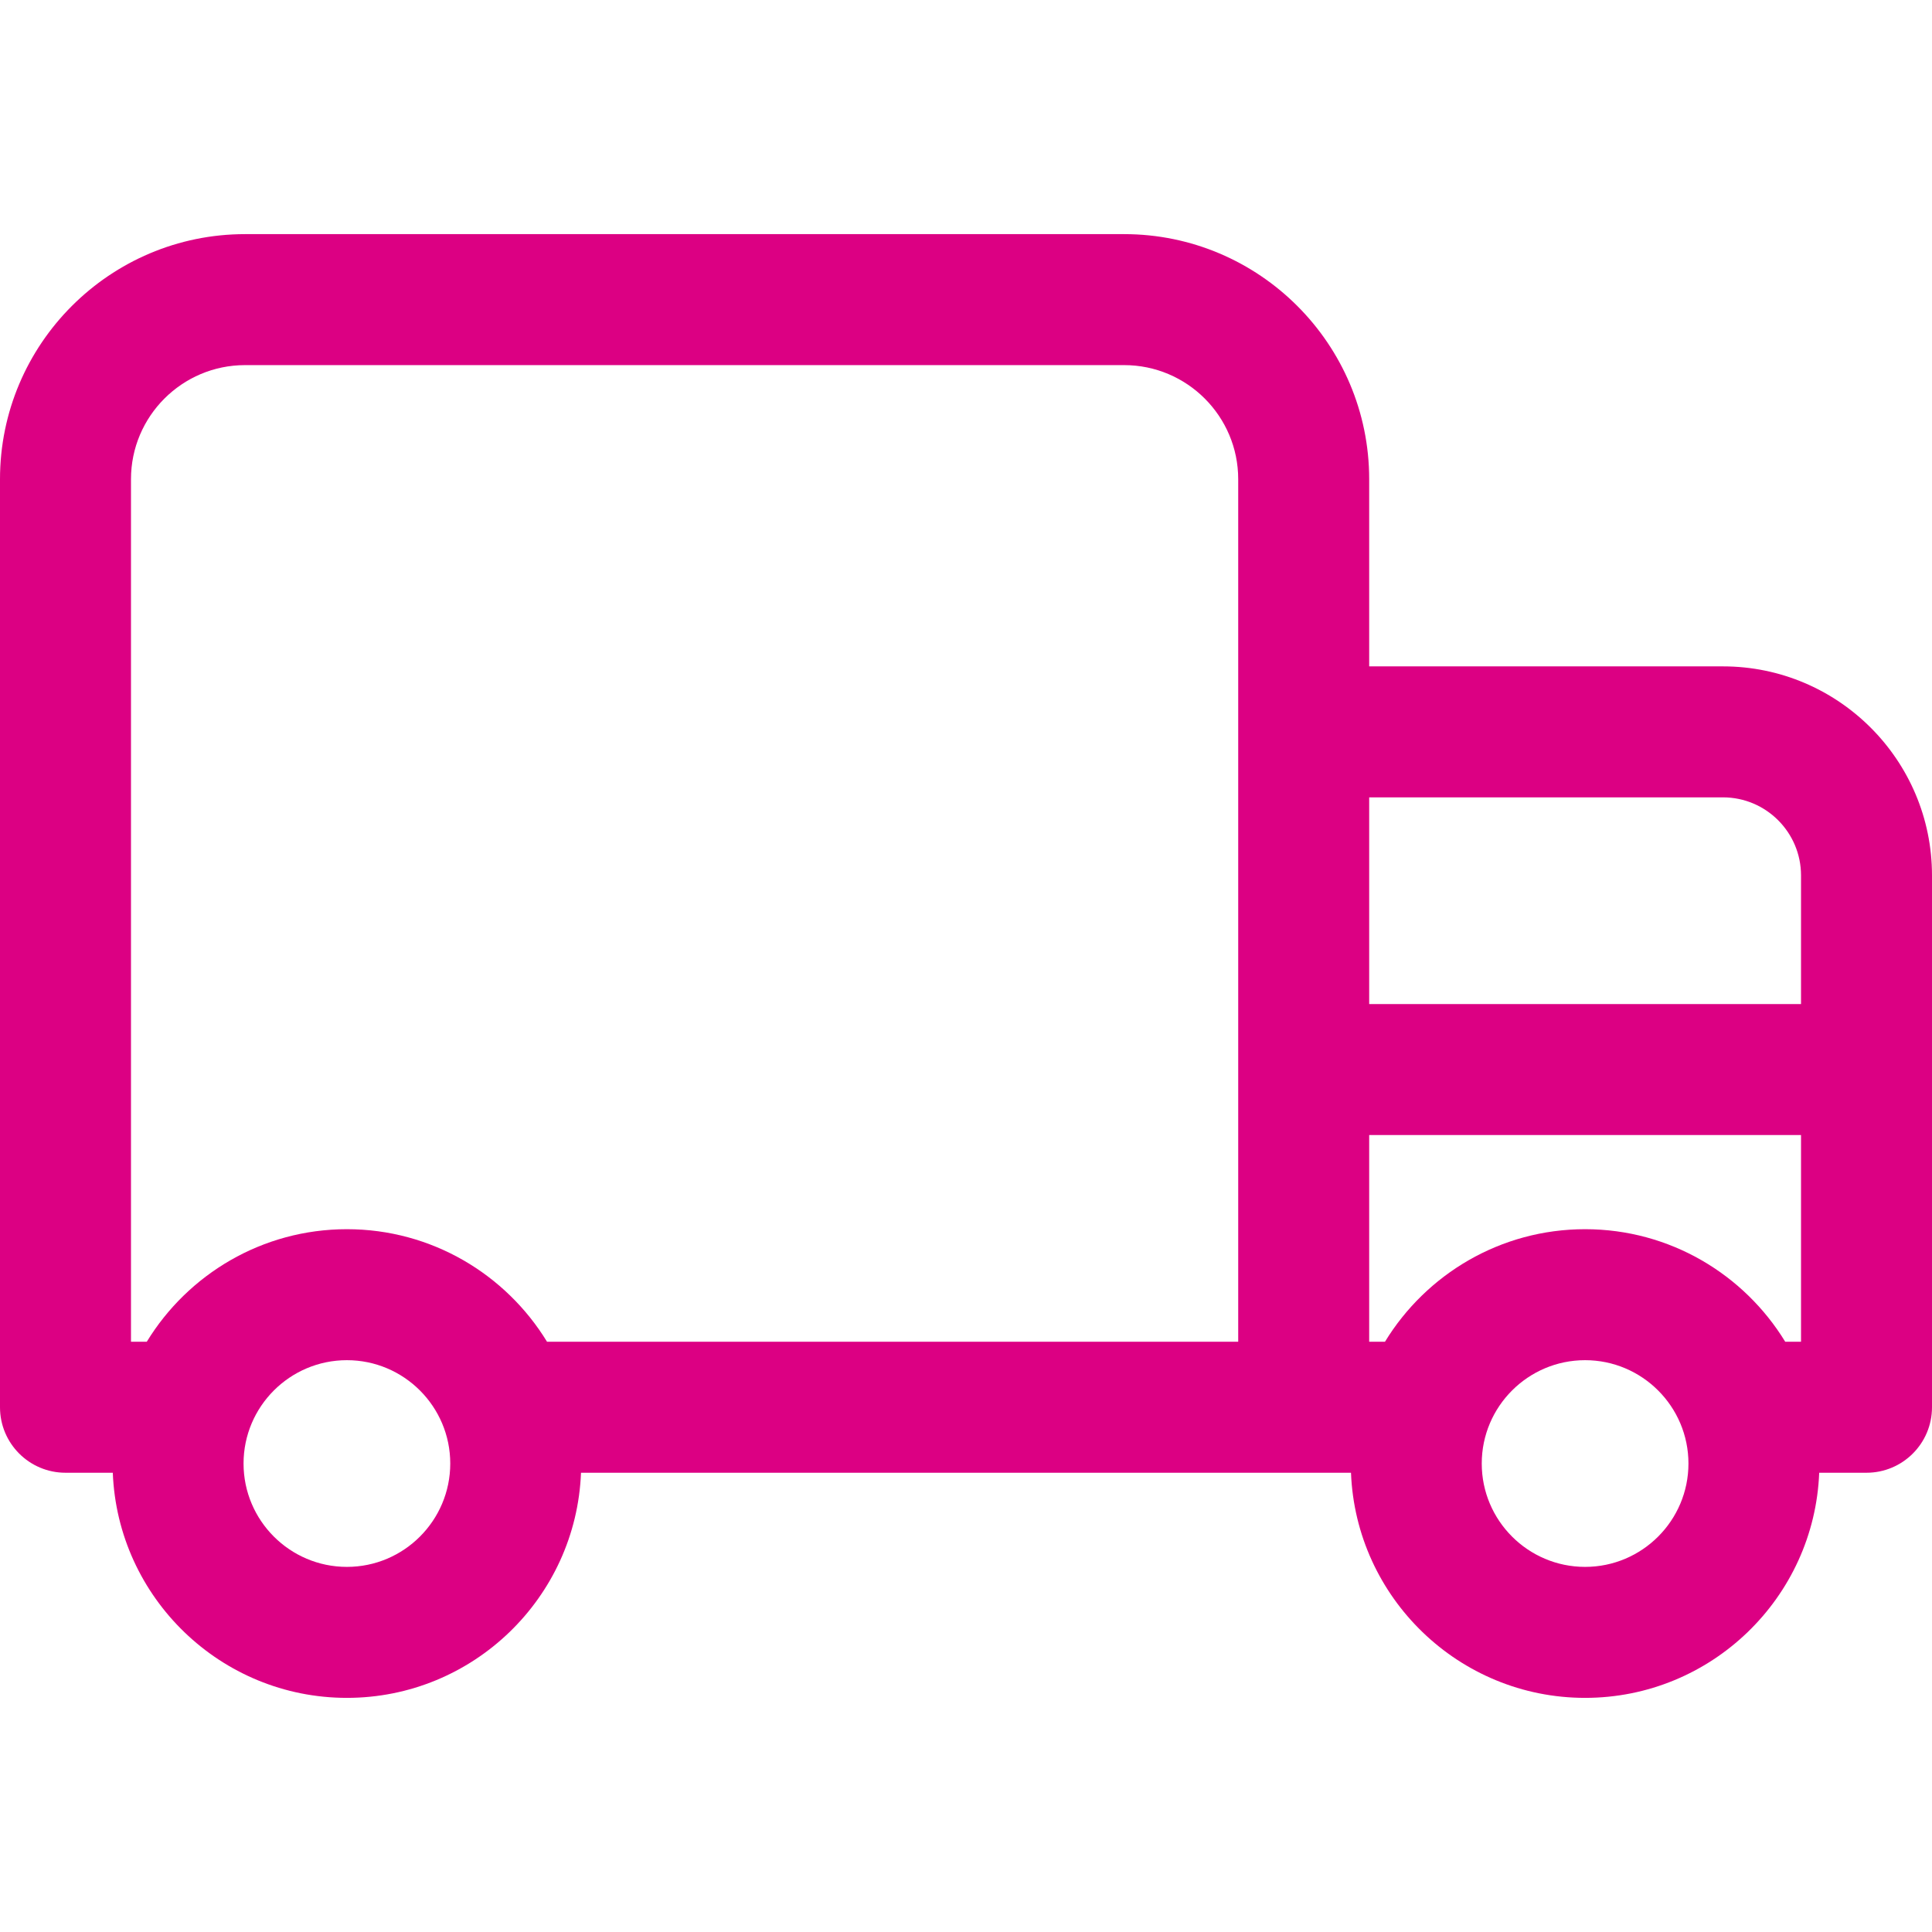 <?xml version="1.0" encoding="UTF-8"?> <svg xmlns="http://www.w3.org/2000/svg" xmlns:xlink="http://www.w3.org/1999/xlink" fill="#dc0083" height="800px" width="800px" version="1.1" id="Capa_1" viewBox="0 0 297 297" xml:space="preserve"> <path d="M264.867,102.44H210.48V73.662c0-20.771-16.899-37.67-37.671-37.67H37.67C16.899,35.992,0,52.891,0,73.662v142.67 c0,5.56,4.508,10.068,10.068,10.068h7.272c0.747,19.209,16.6,34.608,35.988,34.608s35.241-15.399,35.988-34.608h118.368 c0.747,19.209,16.6,34.608,35.988,34.608s35.241-15.399,35.988-34.608h7.272c5.56,0,10.068-4.508,10.068-10.068v-81.76 C297,116.854,282.585,102.44,264.867,102.44z M264.867,122.575c6.616,0,11.998,5.382,11.998,11.997v19.78H210.48v-31.776H264.867z M274.438,206.264c-6.332-10.368-17.754-17.304-30.766-17.304c-13.012,0-24.434,6.936-30.766,17.304h-2.426v-31.776h66.385v31.776 H274.438z M20.136,73.662c0-9.669,7.865-17.534,17.534-17.534h135.14c9.669,0,17.535,7.865,17.535,17.534v132.602H84.094 c-6.332-10.368-17.754-17.304-30.766-17.304s-24.434,6.936-30.766,17.304h-2.426V73.662z M53.328,240.872 c-8.761,0-15.888-7.127-15.888-15.888c0-8.761,7.127-15.888,15.888-15.888s15.888,7.127,15.888,15.888 C69.216,233.745,62.089,240.872,53.328,240.872z M243.672,240.872c-8.761,0-15.888-7.127-15.888-15.888 c0-8.761,7.127-15.888,15.888-15.888c8.761,0,15.888,7.127,15.888,15.888C259.56,233.745,252.433,240.872,243.672,240.872z"></path> </svg> 